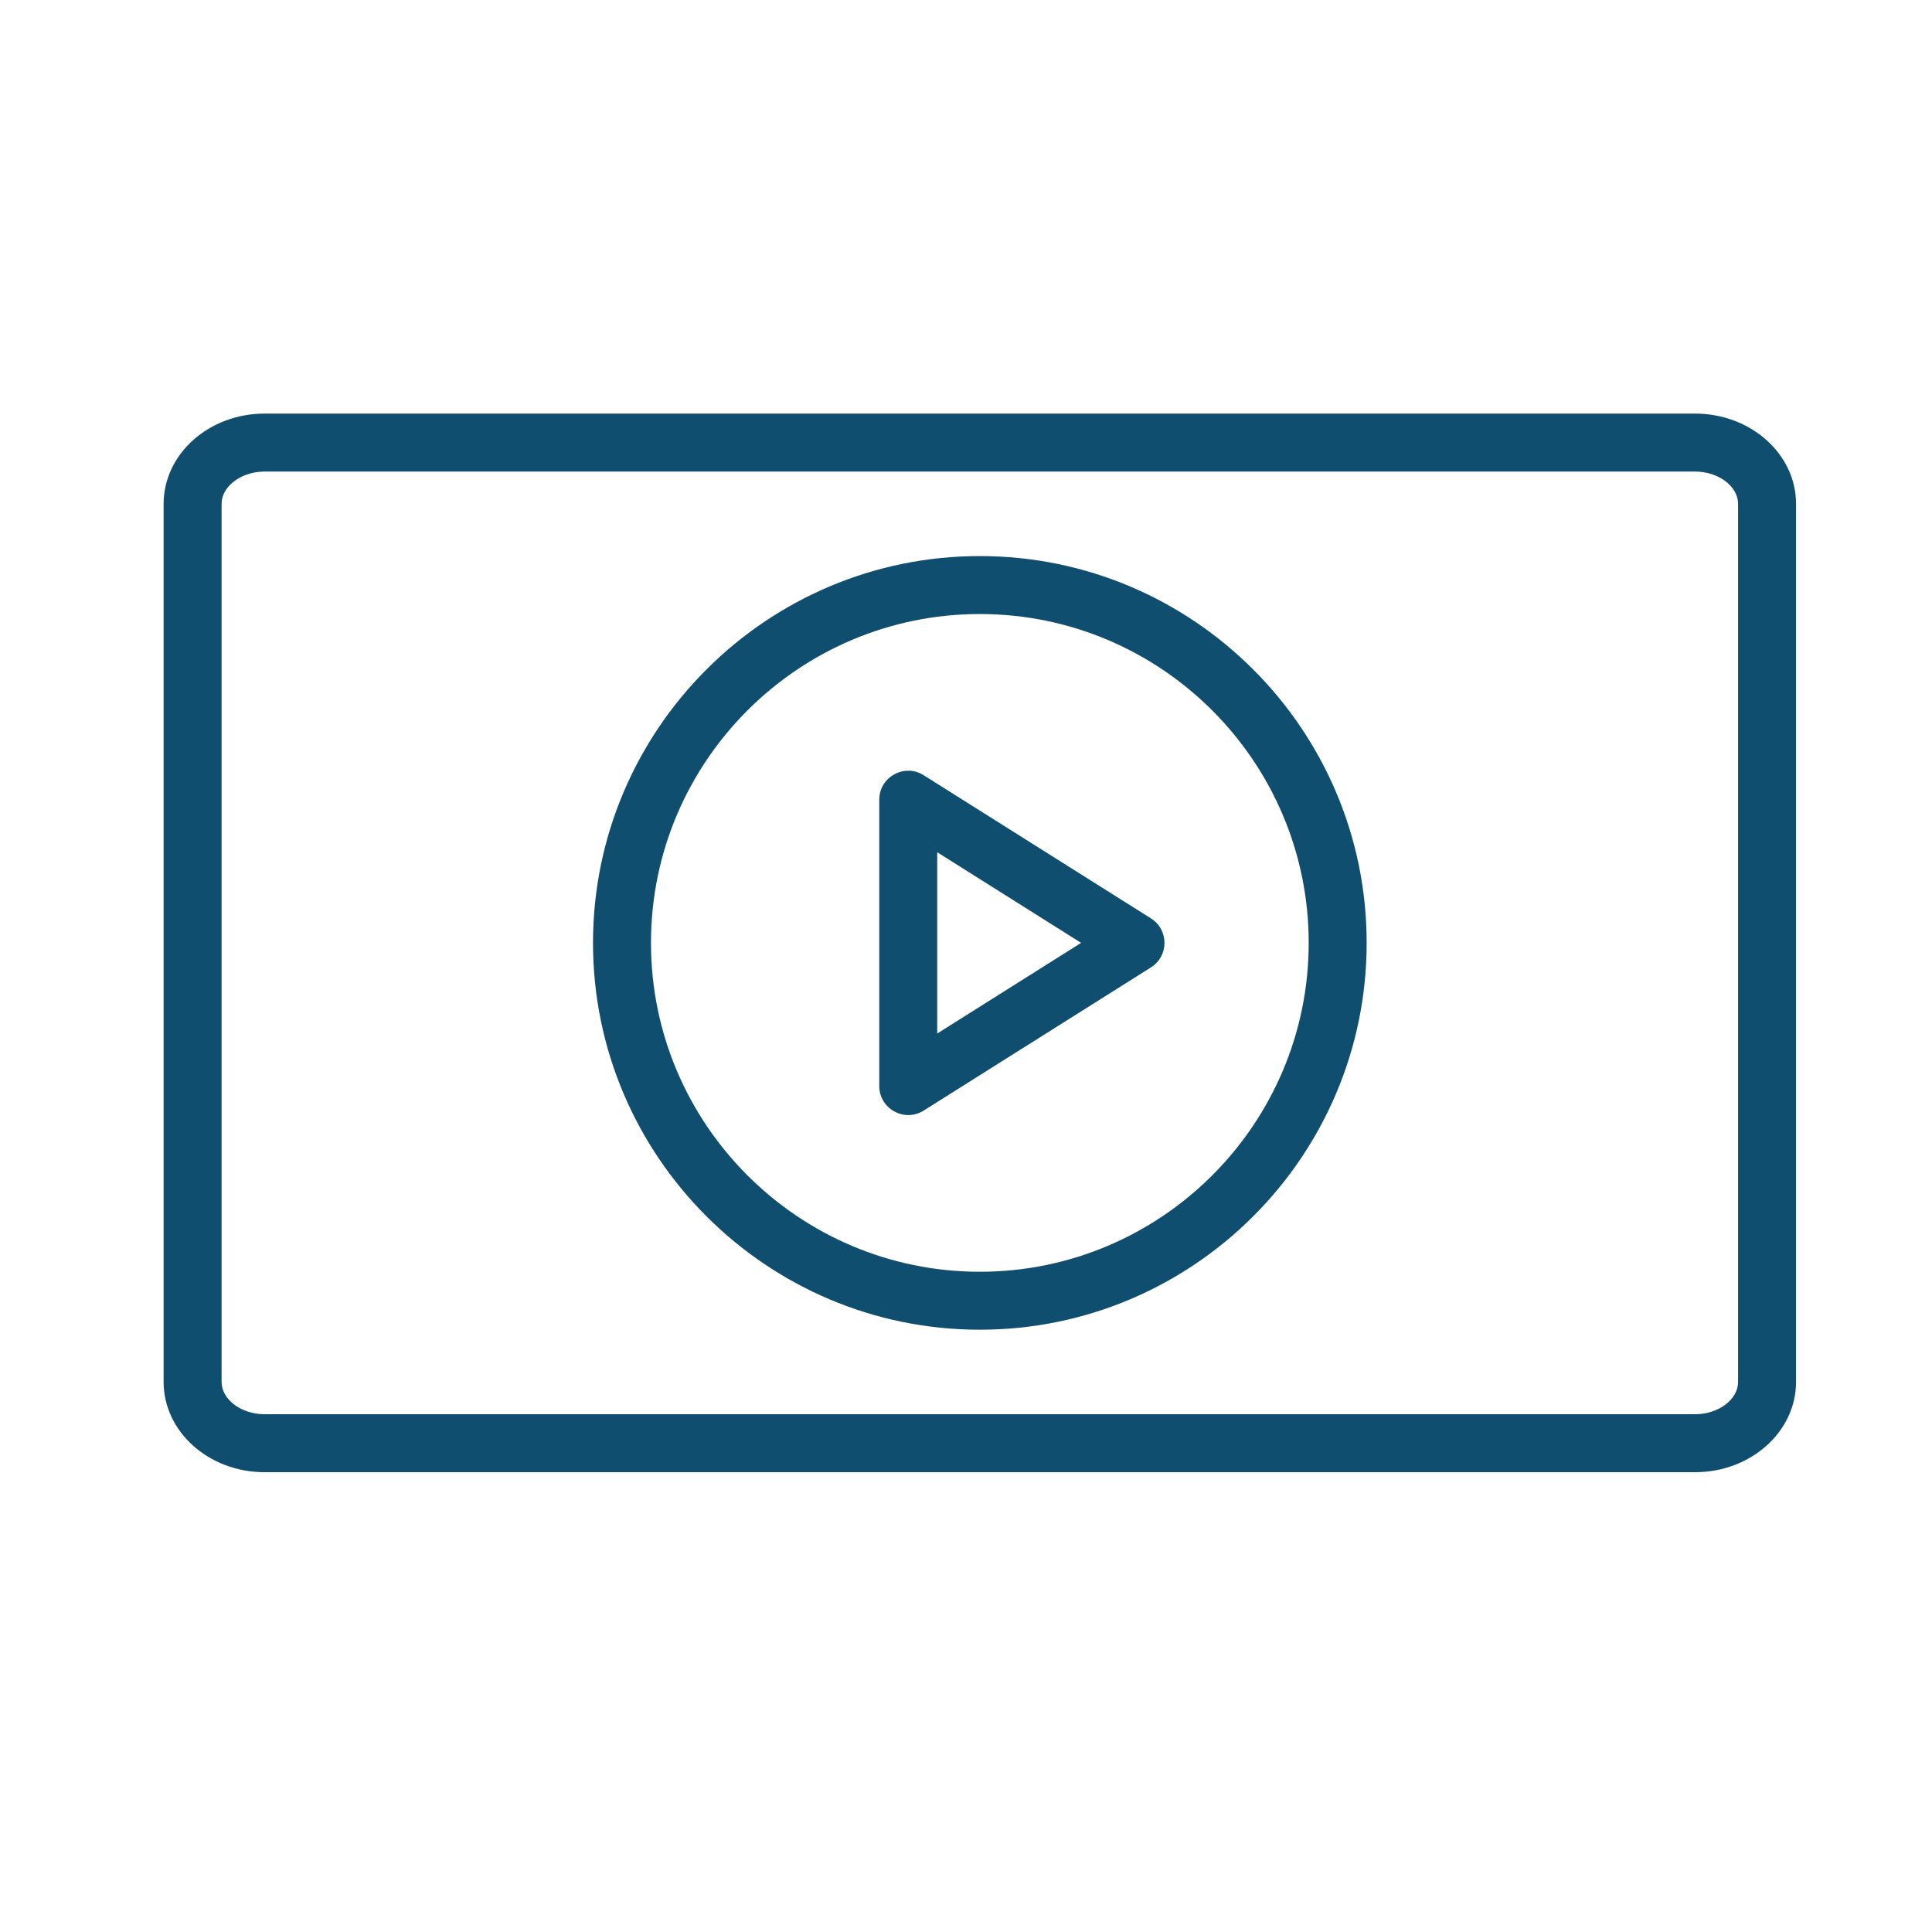 <?xml version="1.0" encoding="UTF-8"?> <svg xmlns="http://www.w3.org/2000/svg" viewBox="1950 2450 100 100" width="100" height="100" data-guides="{&quot;vertical&quot;:[],&quot;horizontal&quot;:[]}"><path fill="#0f4e6f" stroke="#000000" fill-opacity="1" stroke-width="0" stroke-opacity="1" color="rgb(51, 51, 51)" fill-rule="evenodd" font-size-adjust="none" id="tSvg4d491f59e6" title="Path 2" d="M 2037.742 2471.408 C 2013.058 2471.408 1988.374 2471.408 1963.69 2471.408C 1960.811 2471.408 1958.469 2473.503 1958.469 2476.078C 1958.469 2491.229 1958.469 2506.379 1958.469 2521.53C 1958.469 2524.105 1960.811 2526.201 1963.69 2526.201C 1988.374 2526.201 2013.058 2526.201 2037.742 2526.201C 2040.621 2526.201 2042.963 2524.105 2042.963 2521.53C 2042.963 2506.379 2042.963 2491.229 2042.963 2476.078C 2042.963 2473.503 2040.621 2471.408 2037.742 2471.408ZM 2039.963 2521.53 C 2039.963 2522.435 2038.946 2523.201 2037.742 2523.201C 2013.058 2523.201 1988.374 2523.201 1963.69 2523.201C 1962.486 2523.201 1961.469 2522.435 1961.469 2521.53C 1961.469 2506.379 1961.469 2491.229 1961.469 2476.078C 1961.469 2475.173 1962.486 2474.408 1963.69 2474.408C 1988.374 2474.408 2013.058 2474.408 2037.742 2474.408C 2038.946 2474.408 2039.963 2475.173 2039.963 2476.078C 2039.963 2491.229 2039.963 2506.379 2039.963 2521.53Z"></path><path fill="#0f4e6f" stroke="#000000" fill-opacity="1" stroke-width="0" stroke-opacity="1" color="rgb(51, 51, 51)" fill-rule="evenodd" font-size-adjust="none" id="tSvg79060880f7" title="Path 3" d="M 2000.716 2478.782 C 1989.676 2478.782 1980.694 2487.764 1980.694 2498.804C 1980.694 2509.844 1989.676 2518.826 2000.716 2518.826C 2011.756 2518.826 2020.738 2509.844 2020.738 2498.804C 2020.738 2487.764 2011.756 2478.782 2000.716 2478.782ZM 2000.716 2515.826 C 1991.33 2515.826 1983.694 2508.189 1983.694 2498.804C 1983.694 2489.419 1991.33 2481.782 2000.716 2481.782C 2010.102 2481.782 2017.738 2489.418 2017.738 2498.804C 2017.738 2508.19 2010.102 2515.826 2000.716 2515.826Z"></path><path fill="#0f4e6f" stroke="#000000" fill-opacity="1" stroke-width="0" stroke-opacity="1" color="rgb(51, 51, 51)" fill-rule="evenodd" font-size-adjust="none" id="tSvg715fe7c2b0" title="Path 4" d="M 2009.572 2497.535 C 2005.651 2495.065 2001.731 2492.596 1997.81 2490.126C 1996.836 2489.509 1995.559 2490.179 1995.512 2491.331C 1995.511 2491.352 1995.511 2491.374 1995.511 2491.395C 1995.511 2496.334 1995.511 2501.274 1995.511 2506.213C 1995.511 2507.368 1996.76 2508.09 1997.761 2507.513C 1997.777 2507.503 1997.794 2507.493 1997.81 2507.483C 2001.731 2505.013 2005.651 2502.543 2009.572 2500.073C 2010.507 2499.485 2010.507 2498.123 2009.572 2497.535ZM 1998.511 2503.495 C 1998.511 2500.367 1998.511 2497.24 1998.511 2494.112C 2000.993 2495.676 2003.476 2497.239 2005.958 2498.803C 2003.476 2500.367 2000.993 2501.931 1998.511 2503.495Z"></path><defs></defs></svg> 